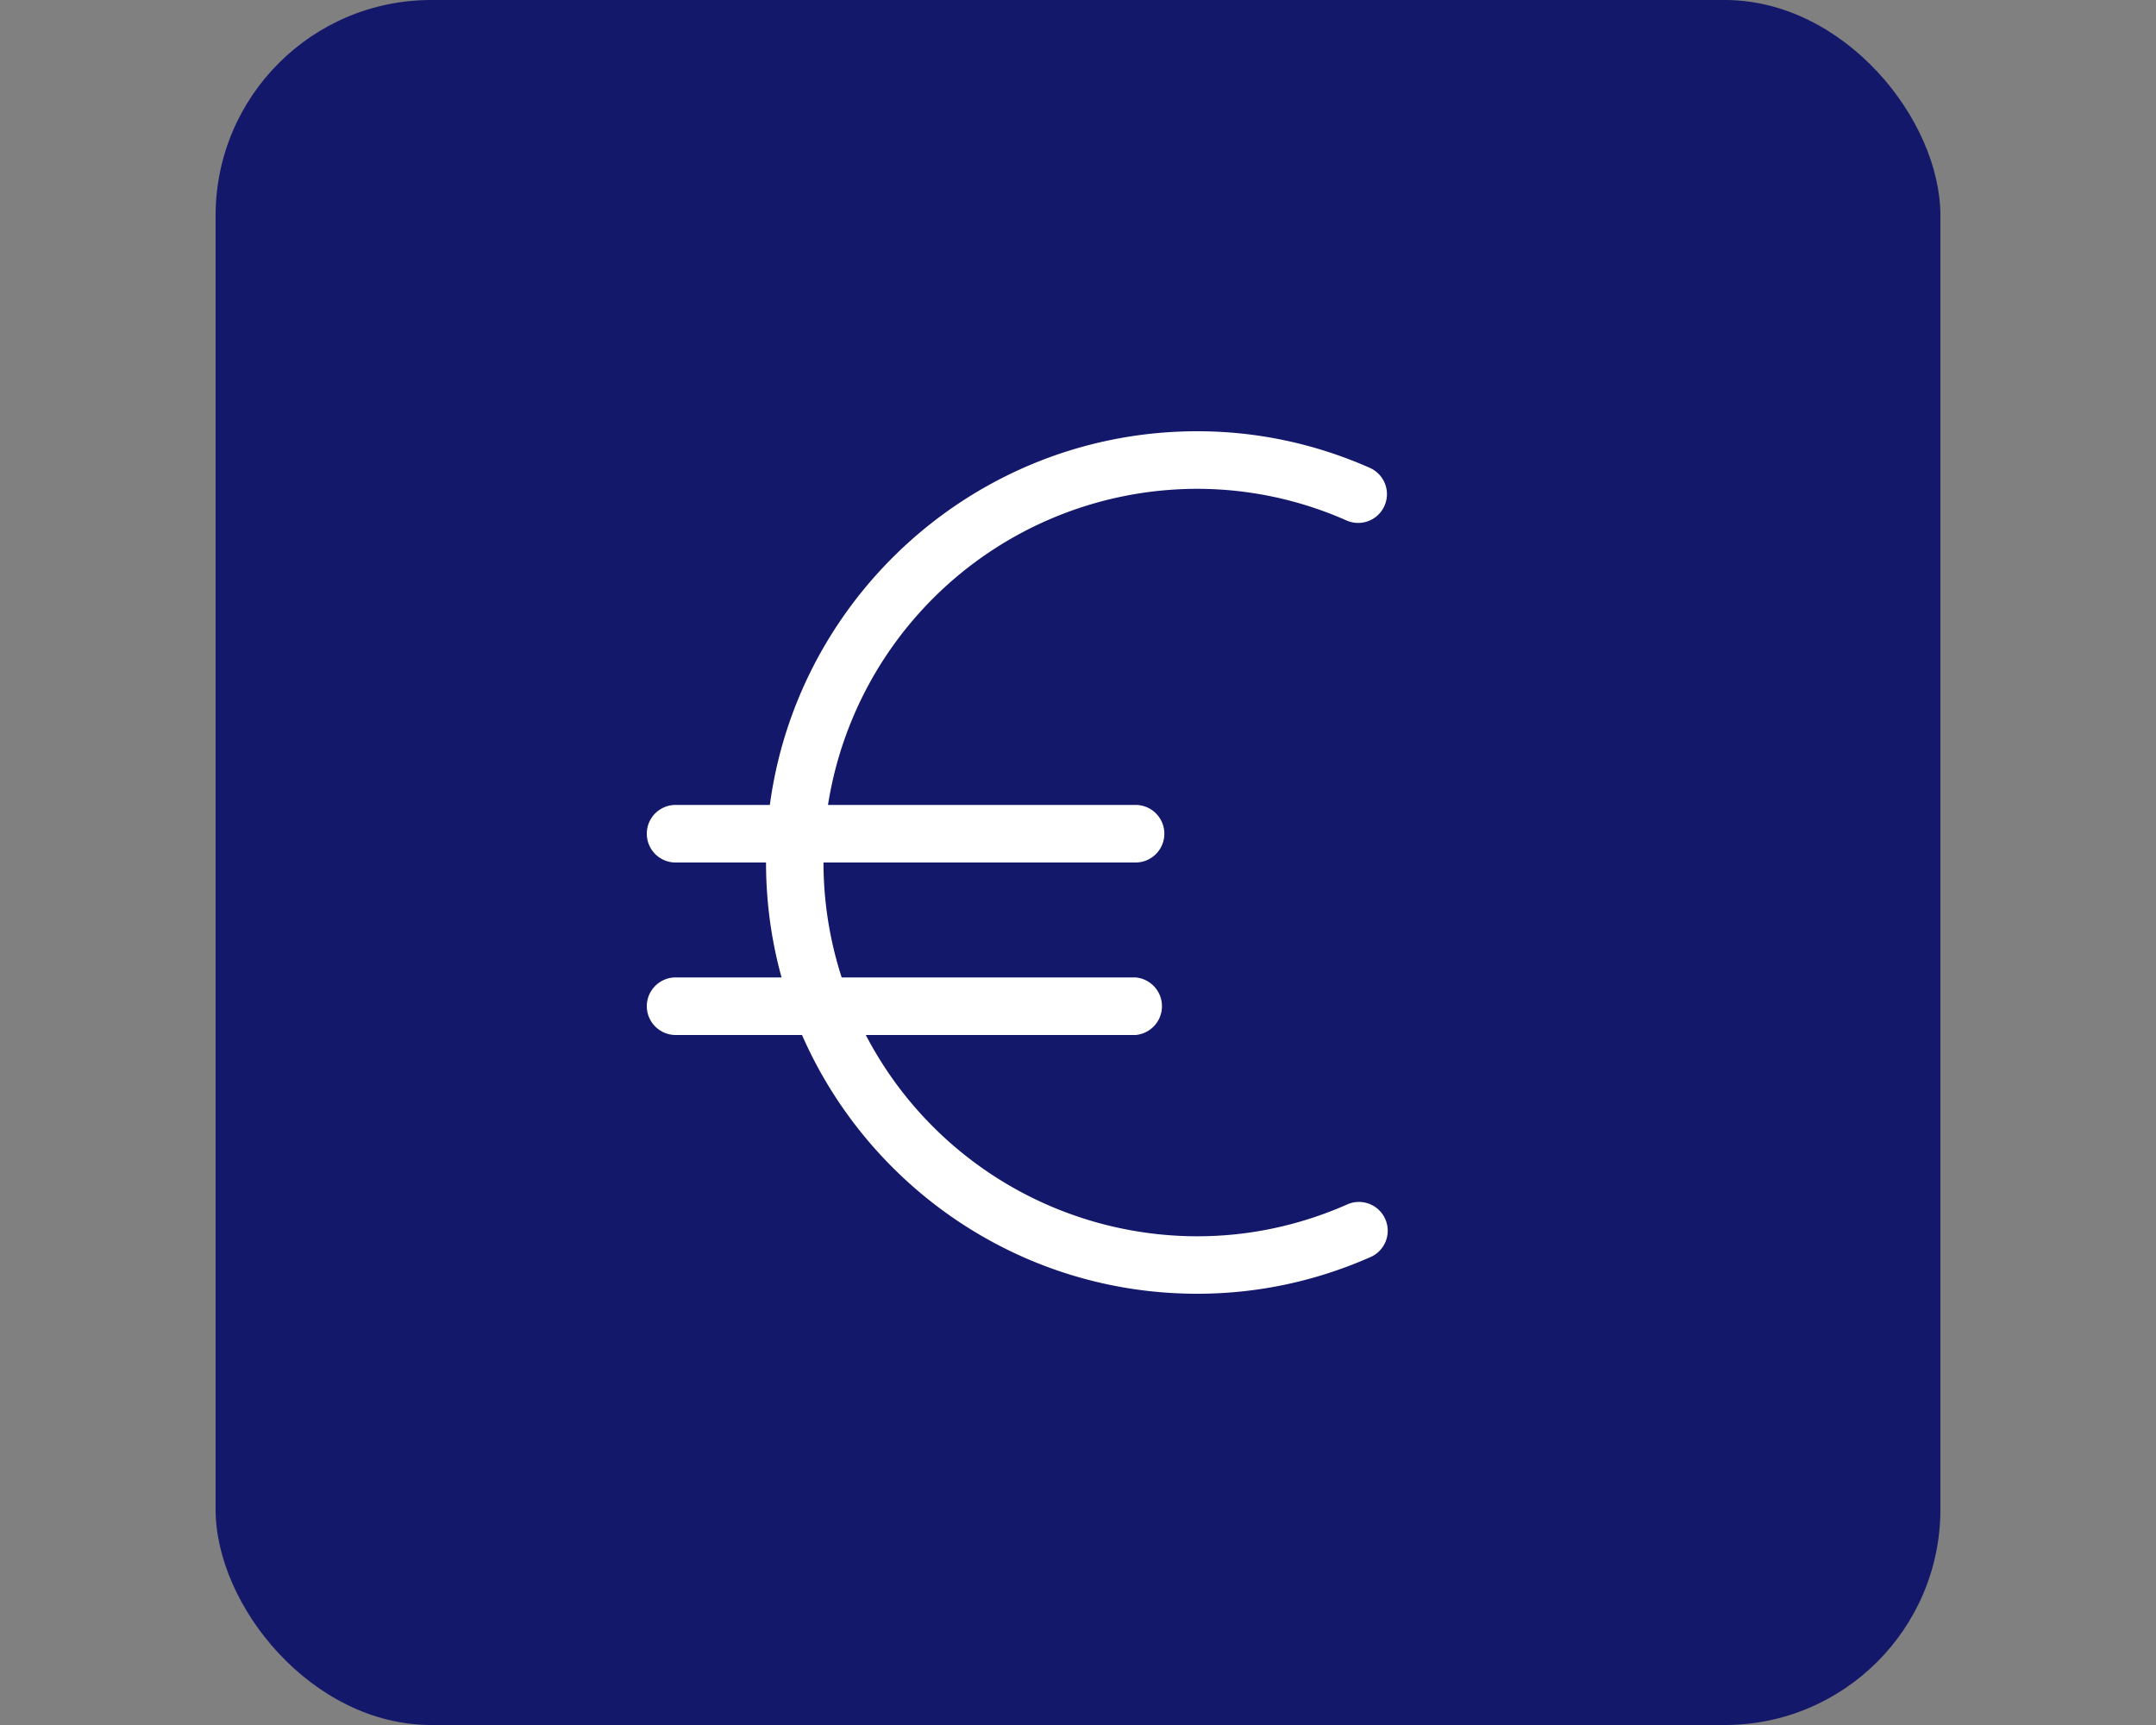 <svg width="20" height="16" fill="none" xmlns="http://www.w3.org/2000/svg"><rect width="100%" height="100%" fill="#808080" stroke="none"/><rect x="2" width="16" height="16" rx="2" fill="#14186A"/><path d="M11.106 12c-2.206 0-4-1.794-4-4 0-2.205 1.794-4 4-4 .552 0 1.09.114 1.6.339a.266.266 0 1 1-.214.489 3.422 3.422 0 0 0-1.386-.294A3.47 3.47 0 0 0 7.639 8a3.47 3.47 0 0 0 3.467 3.467c.477 0 .944-.099 1.386-.293a.267.267 0 1 1 .214.489c-.51.224-1.05.337-1.6.337Zm-.572-4H6.267a.267.267 0 0 1 0-.534h4.267a.267.267 0 0 1 0 .534Zm0 1.6H6.267A.268.268 0 0 1 6 9.333c0-.147.12-.267.267-.267h4.267a.268.268 0 0 1 0 .534Z" fill="#fff"/></svg>